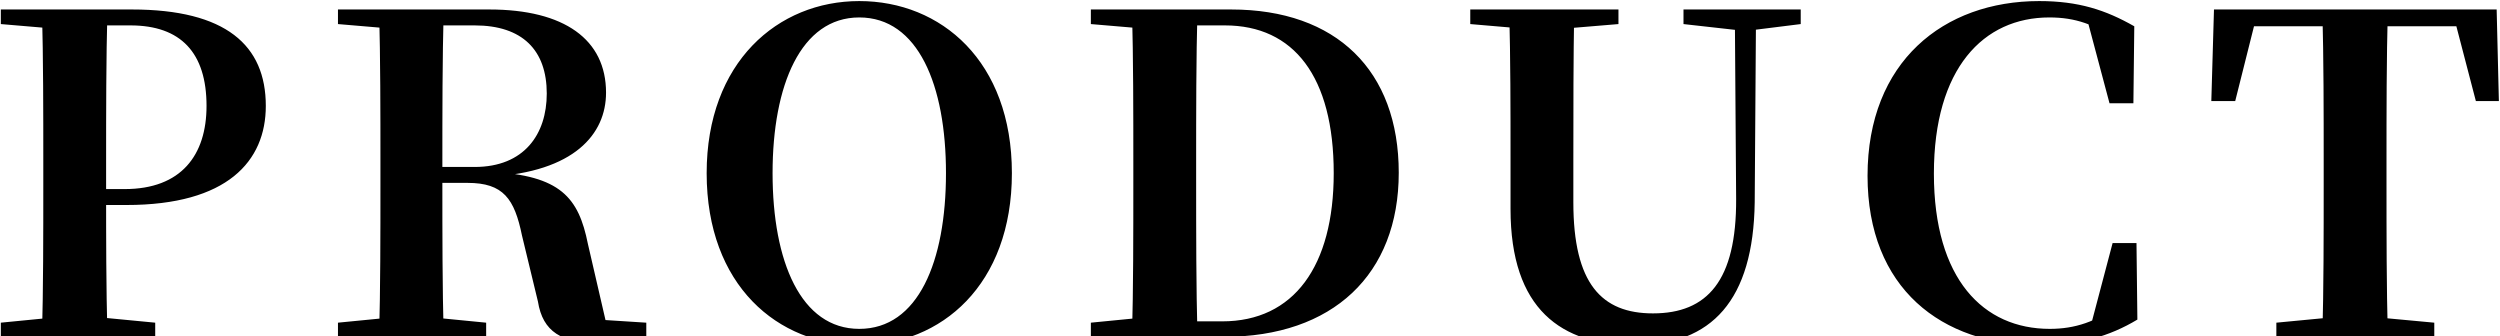 <svg width="1769" height="238" viewBox="0 0 1769 238" fill="none" xmlns="http://www.w3.org/2000/svg">
<g style="mix-blend-mode:overlay">
<path d="M0.586 238.343V228.326L48.478 223.631H60.999L109.831 228.326V238.343H0.586ZM29.697 238.343C30.636 203.284 30.636 166.661 30.636 130.037V115.325C30.636 78.702 30.636 42.704 29.697 6.707H76.024C75.085 42.078 75.085 78.702 75.085 115.325V137.237C75.085 166.974 75.085 202.345 76.024 238.343H29.697ZM52.861 145.062V133.793H88.232C128.299 133.793 146.141 109.691 146.141 74.945C146.141 37.383 127.986 17.975 92.301 17.975H52.861V6.707H93.24C159.914 6.707 188.086 32.061 188.086 74.945C188.086 114.073 160.853 145.062 89.484 145.062H52.861ZM0.586 17.036V6.707H52.861V21.106H48.478L0.586 17.036ZM239.143 238.343V228.326L287.035 223.631H296.113L344.005 228.326V238.343H239.143ZM268.254 238.343C269.193 203.284 269.193 166.661 269.193 130.037V115.325C269.193 78.702 269.193 42.704 268.254 6.707H313.955C313.016 42.391 313.016 78.076 313.016 120.02V128.159C313.016 166.035 313.016 202.345 313.955 238.343H268.254ZM423.513 242.725C397.532 242.725 384.072 234.9 380.629 213.301L369.36 166.661C364.039 140.68 356.213 129.411 330.858 129.411H292.044V118.142H335.867C370.925 118.142 386.889 94.979 386.889 66.181C386.889 35.505 369.673 17.975 335.867 17.975H291.418V6.707H346.196C399.41 6.707 428.834 27.992 428.834 65.555C428.834 94.979 406.297 121.586 347.135 125.029V121.586C396.593 124.09 409.427 139.741 416 172.608L430.399 234.9L408.488 225.196L457.319 228.326V238.343C446.363 241.16 437.599 242.725 423.513 242.725ZM239.143 17.036V6.707H291.418V21.106H287.035L239.143 17.036ZM608.022 244.29C550.426 244.29 500.03 202.032 500.03 122.525C500.03 43.956 550.426 0.759 608.022 0.759C665.931 0.759 716.015 43.33 716.015 122.525C716.015 201.406 666.244 244.29 608.022 244.29ZM608.022 232.708C649.654 232.708 669.374 185.129 669.374 122.525C669.374 60.233 649.654 12.341 608.022 12.341C566.703 12.341 546.67 60.233 546.67 122.525C546.67 185.129 566.703 232.708 608.022 232.708ZM771.892 238.343V228.326L819.784 223.631H824.166V238.343H771.892ZM801.003 238.343C801.942 203.284 801.942 166.661 801.942 125.968V116.264C801.942 78.702 801.942 42.704 801.003 6.707H847.33C846.391 42.078 846.391 78.702 846.391 116.264V125.968C846.391 166.035 846.391 202.345 847.33 238.343H801.003ZM824.166 238.343V227.387H864.859C915.569 227.387 943.741 188.259 943.741 122.525C943.741 54.286 915.569 17.975 866.737 17.975H824.166V6.707H871.119C945.619 6.707 989.755 49.904 989.755 122.212C989.755 194.207 943.115 238.343 866.111 238.343H824.166ZM771.892 17.036V6.707H824.166V21.106H819.784L771.892 17.036ZM1156.81 244.29C1104.84 244.29 1068.85 218.935 1068.85 147.879V113.134C1068.85 77.763 1068.85 42.078 1067.91 6.707H1113.92C1113.3 41.765 1113.3 77.136 1113.3 113.134V143.184C1113.3 200.78 1133.33 221.753 1169.64 221.753C1208.14 221.753 1228.8 198.589 1228.49 140.68L1227.55 6.707H1242.57L1241.63 143.184C1240.7 212.362 1211.27 244.29 1156.81 244.29ZM1040.36 17.036V6.707H1145.22V17.036L1096.39 21.106H1087.94L1040.36 17.036ZM1191.24 17.036V6.707H1274.19V17.036L1239.13 21.419H1230.37L1191.24 17.036ZM1442.61 244.29C1373.74 244.29 1321.47 203.91 1321.47 124.403C1321.47 43.643 1375.31 0.759 1442.92 0.759C1470.78 0.759 1489.87 7.02 1510.22 18.601L1509.59 73.067H1492.69L1476.1 10.776L1498.64 18.288V28.618C1482.36 17.349 1468.59 12.341 1450.12 12.341C1403.48 12.341 1368.42 48.339 1368.42 122.838C1368.42 197.65 1403.48 232.708 1450.43 232.708C1468.27 232.708 1483.3 227.7 1500.52 215.179V226.448L1478.6 233.647L1494.88 171.982H1511.78L1512.41 226.135C1492.69 238.03 1470.78 244.29 1442.61 244.29ZM1610.75 238.343V228.326L1659.89 223.631H1672.1L1722.5 228.326V238.343H1610.75ZM1643.3 238.343C1644.24 203.284 1644.24 166.661 1644.24 130.037V115.325C1644.24 78.702 1644.24 42.704 1643.3 6.707H1689.63C1688.69 42.078 1688.69 78.702 1688.69 115.325V130.037C1688.69 166.035 1688.69 202.345 1689.63 238.343H1643.3ZM1564.73 71.502L1566.61 6.707H1766.63L1768.2 71.502H1751.92L1735.02 6.707L1755.99 18.601H1576.63L1597.91 6.707L1581.64 71.502H1564.73Z" fill="black"/>
</g>
</svg>
